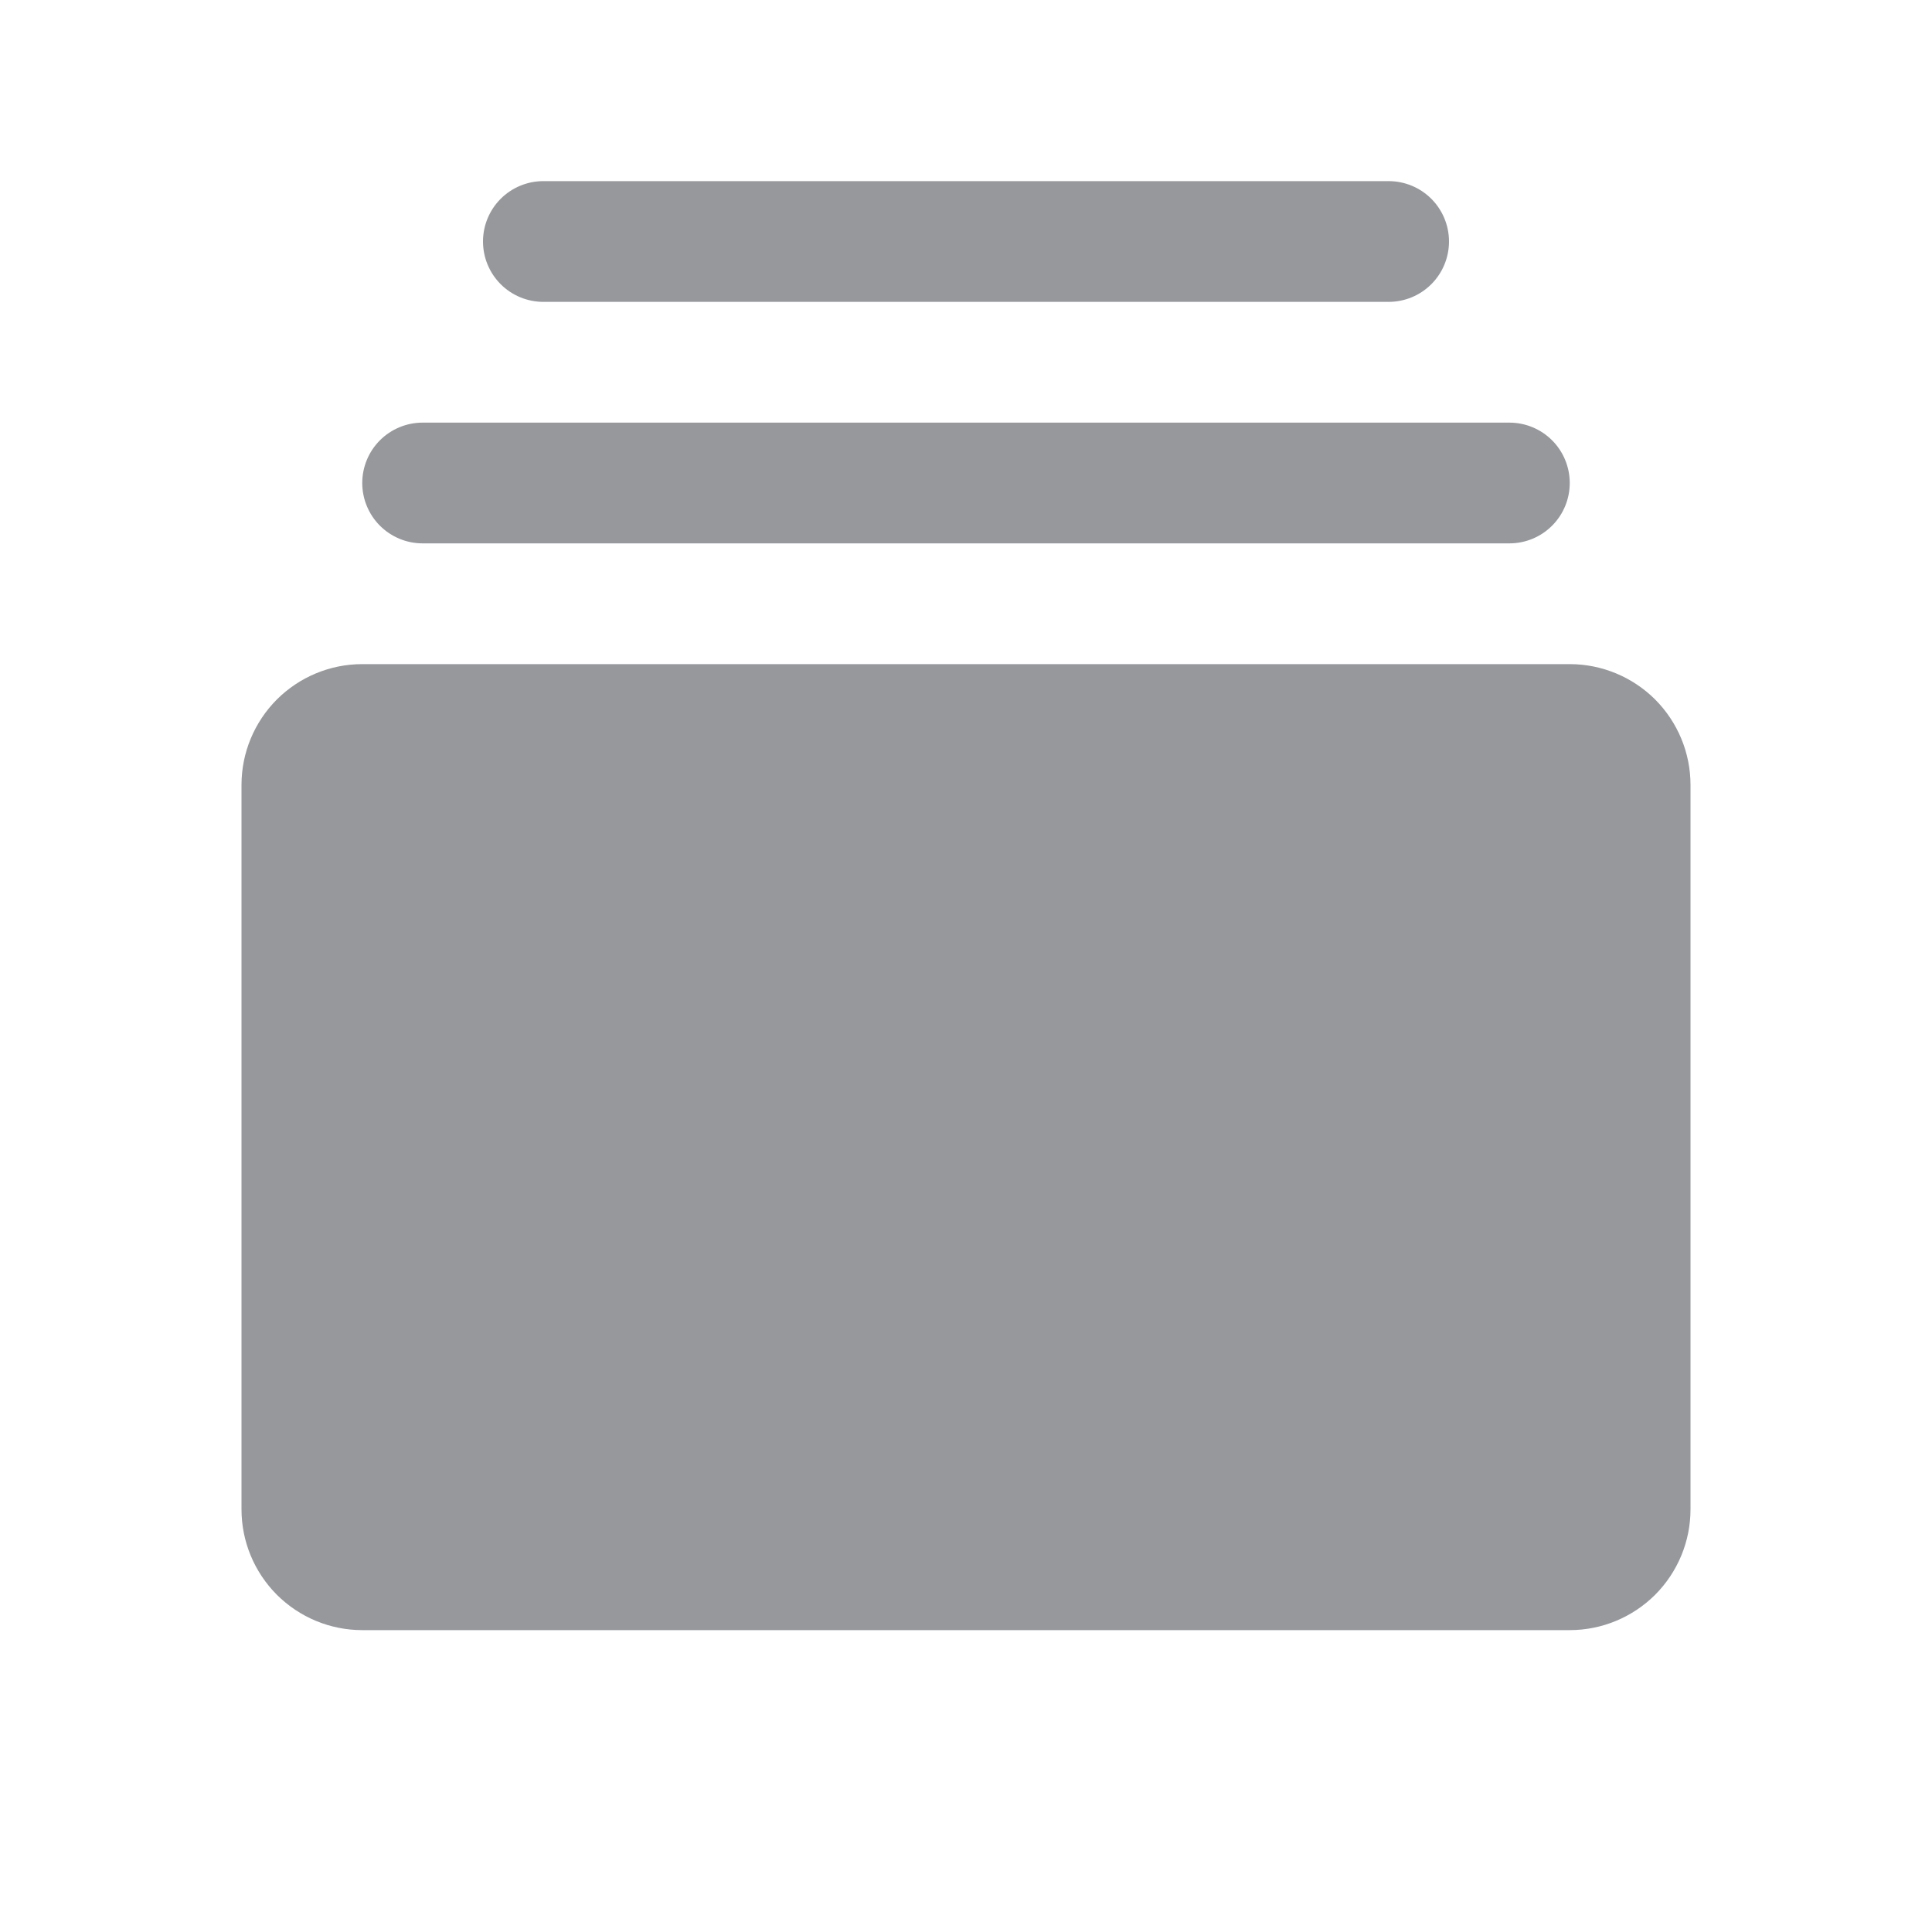 <svg xmlns="http://www.w3.org/2000/svg" fill="none" viewBox="0 0 20 20" height="20" width="20">
<path fill="#96989C" d="M17.5 8.125V15.625C17.5 15.957 17.368 16.274 17.134 16.509C16.899 16.743 16.581 16.875 16.25 16.875H3.75C3.418 16.875 3.101 16.743 2.866 16.509C2.632 16.274 2.5 15.957 2.5 15.625V8.125C2.5 7.793 2.632 7.476 2.866 7.241C3.101 7.007 3.418 6.875 3.75 6.875H16.25C16.581 6.875 16.899 7.007 17.134 7.241C17.368 7.476 17.5 7.793 17.5 8.125ZM4.375 5.625H15.625C15.791 5.625 15.95 5.559 16.067 5.442C16.184 5.325 16.25 5.166 16.25 5C16.25 4.834 16.184 4.675 16.067 4.558C15.95 4.441 15.791 4.375 15.625 4.375H4.375C4.209 4.375 4.05 4.441 3.933 4.558C3.816 4.675 3.75 4.834 3.75 5C3.75 5.166 3.816 5.325 3.933 5.442C4.05 5.559 4.209 5.625 4.375 5.625ZM5.625 3.125H14.375C14.541 3.125 14.7 3.059 14.817 2.942C14.934 2.825 15 2.666 15 2.5C15 2.334 14.934 2.175 14.817 2.058C14.7 1.941 14.541 1.875 14.375 1.875H5.625C5.459 1.875 5.3 1.941 5.183 2.058C5.066 2.175 5 2.334 5 2.5C5 2.666 5.066 2.825 5.183 2.942C5.3 3.059 5.459 3.125 5.625 3.125Z"></path>
</svg>
